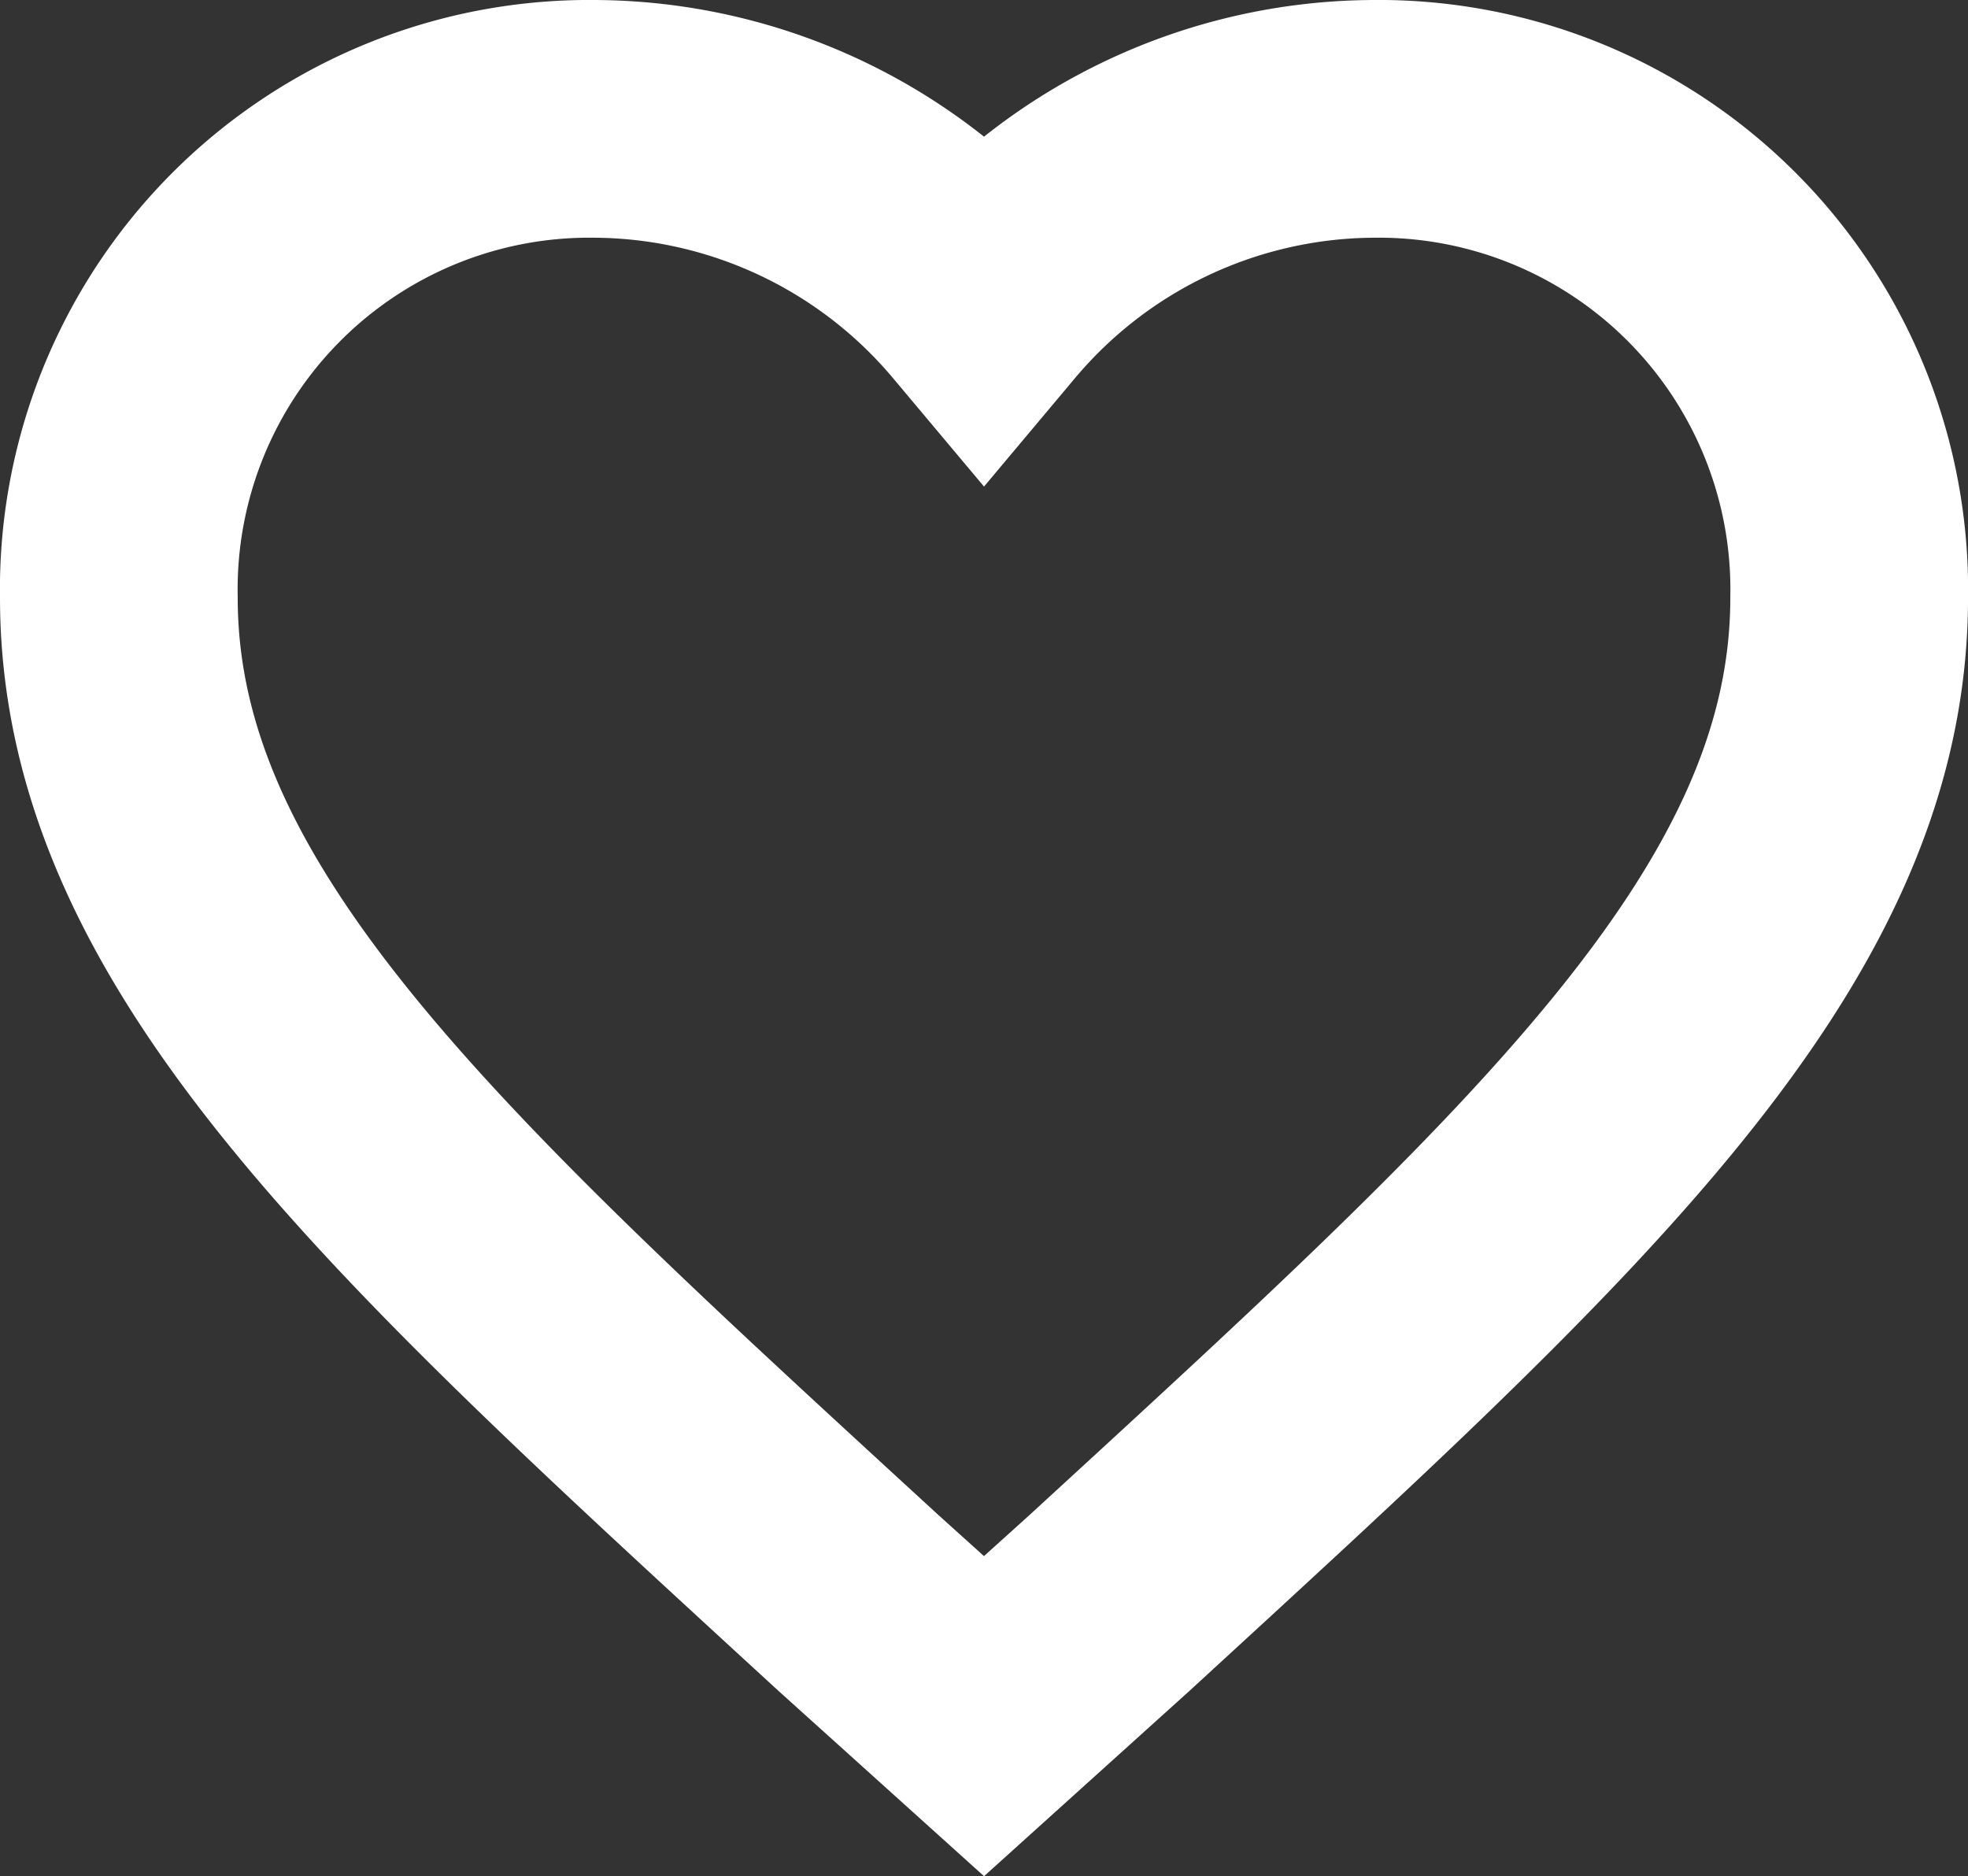 <svg xmlns="http://www.w3.org/2000/svg" width="91.071" height="86.819" viewBox="0 0 91.071 86.819"><rect x="0" y="0" width="91.071" height="86.819" fill="#333333" stroke="none"/><defs><style>.a{fill:none;stroke:#fff;stroke-linecap:round;stroke-width:11px;}</style></defs><path class="a" d="M43.411,78.412,37.6,73.174C16.987,54.245,3.375,41.958,3.375,26.653A21.773,21.773,0,0,1,25.395,4.5a23.684,23.684,0,0,1,18.016,8.459A23.683,23.683,0,0,1,61.427,4.5a21.773,21.773,0,0,1,22.02,22.153c0,15.305-13.612,27.591-34.23,46.521Z" transform="translate(2.125 1)"/></svg>